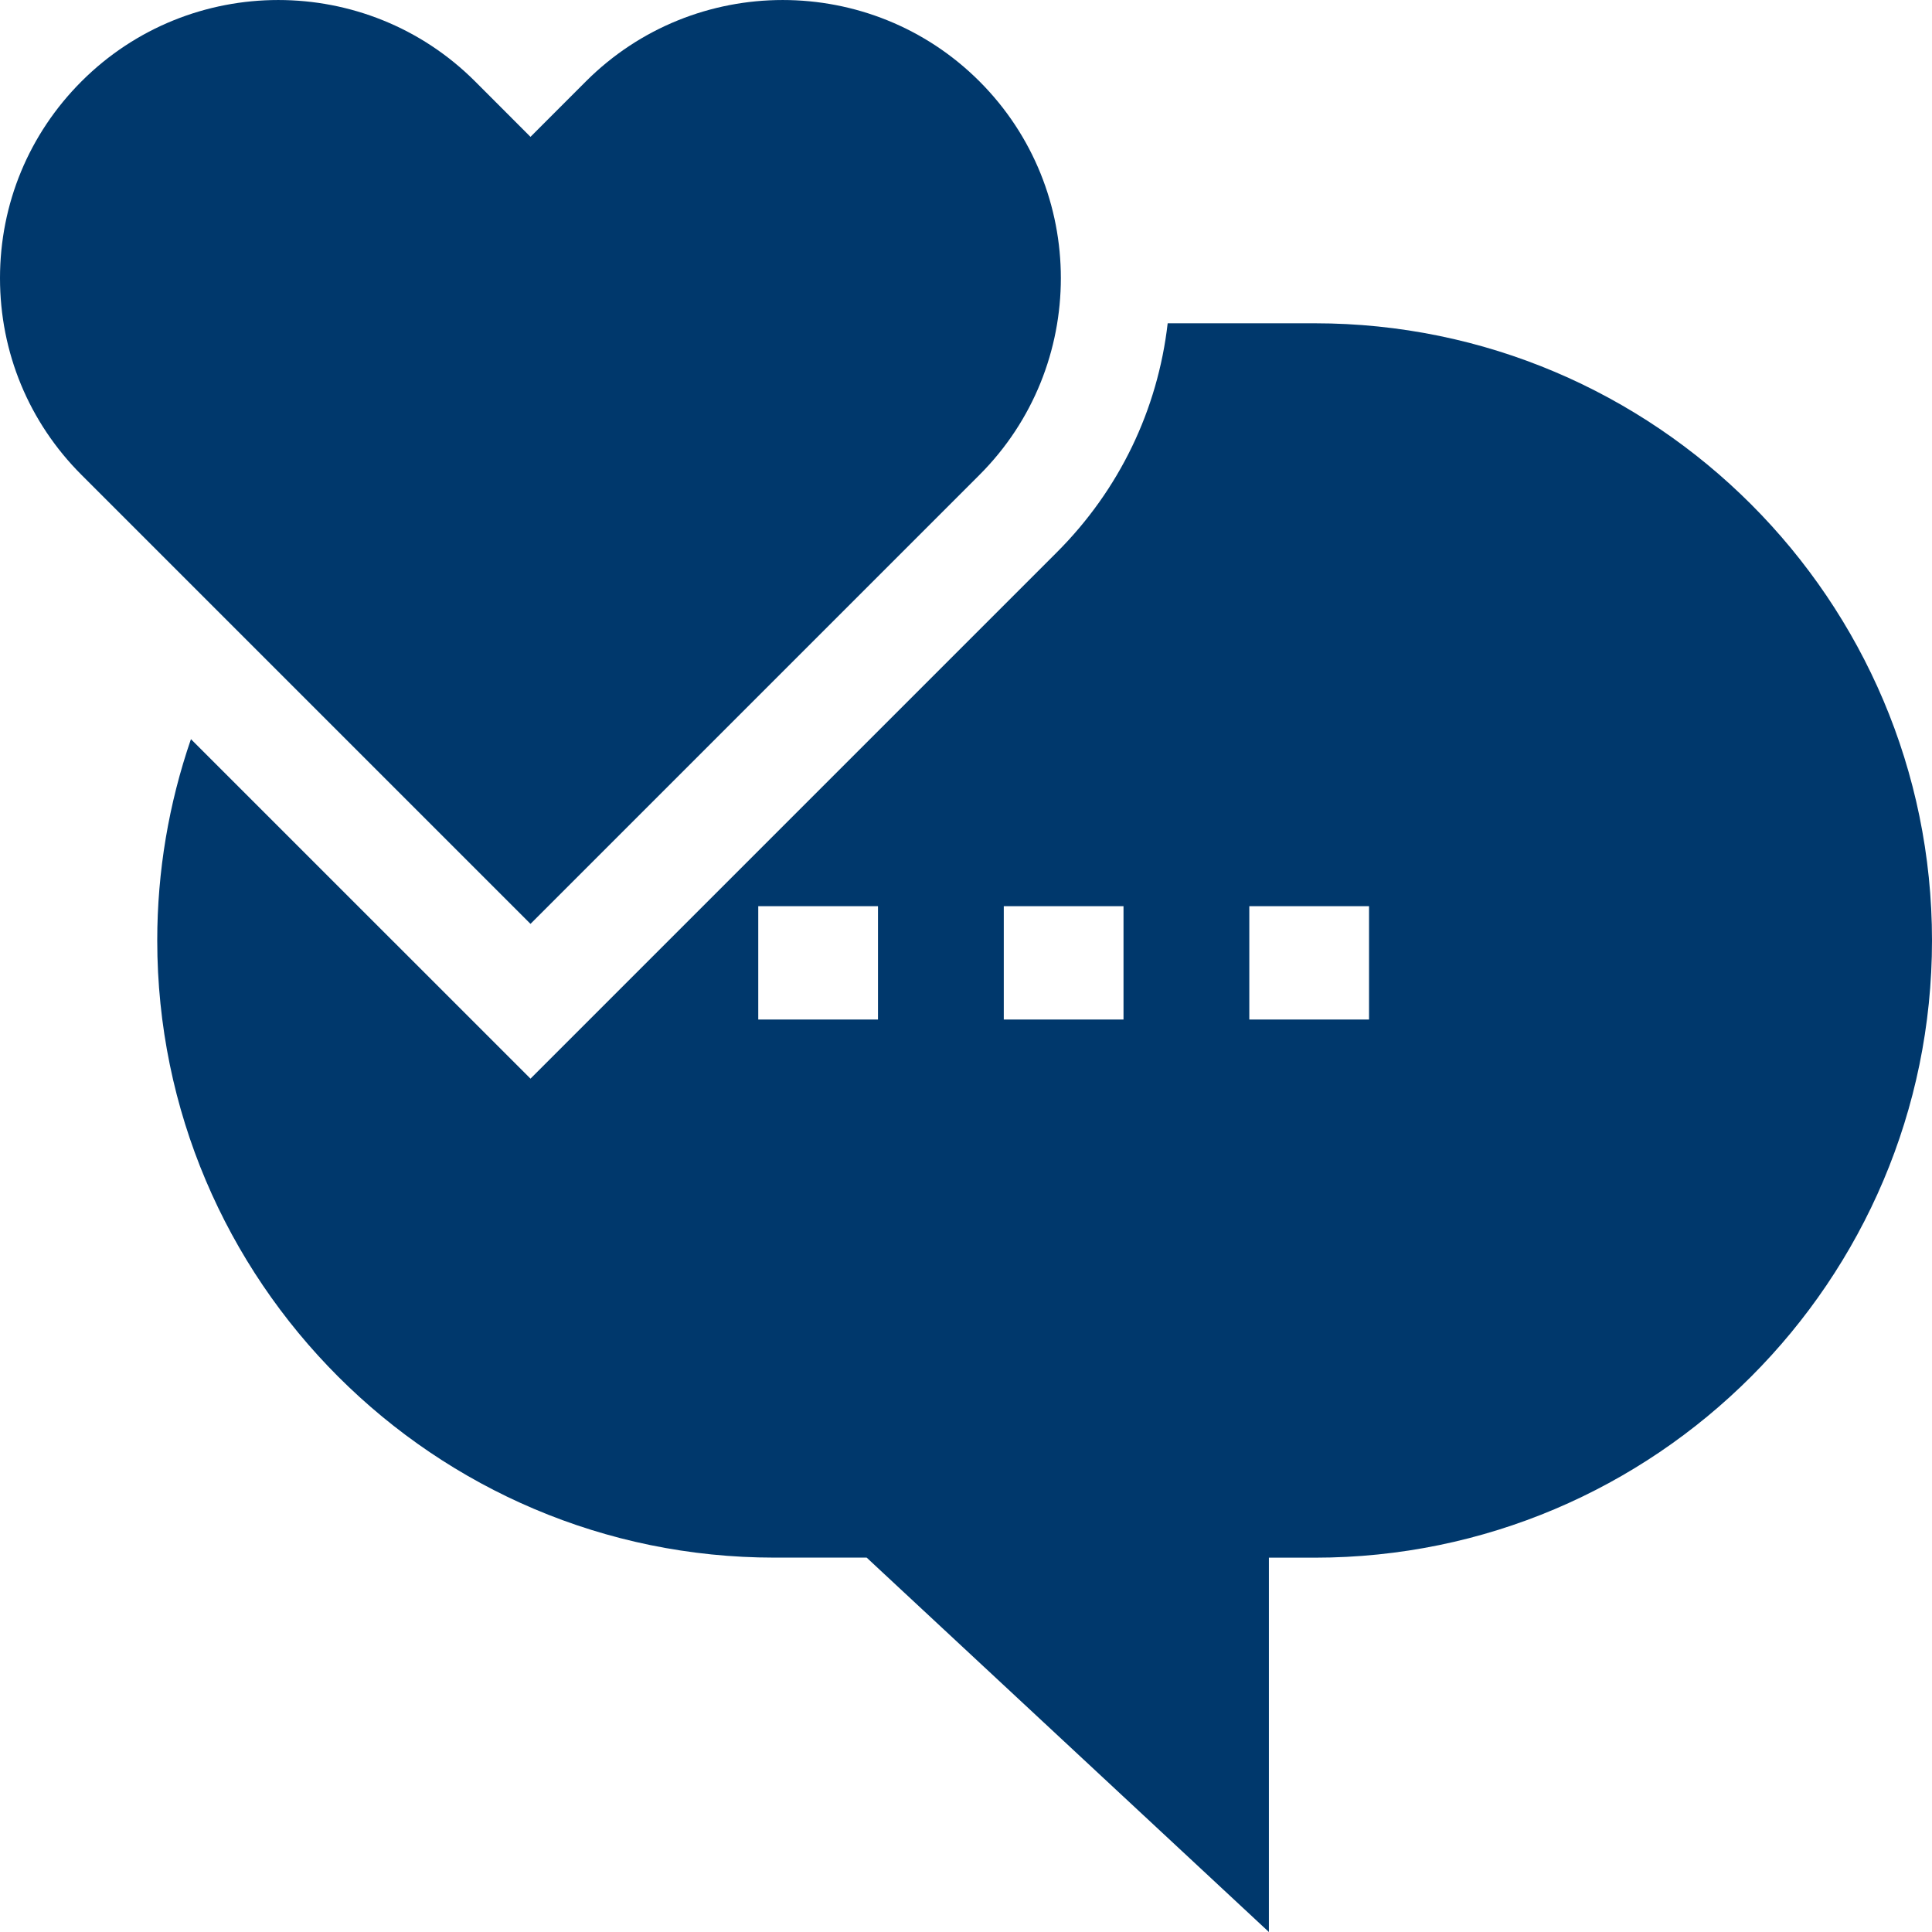<svg width="36" height="36" viewBox="0 0 36 36" fill="none" xmlns="http://www.w3.org/2000/svg">
<g clip-path="url(#clip0_1105_853)">
<path d="M24.5 6.024H21.758C21.573 7.636 20.856 9.128 19.693 10.291L9.885 20.099L3.558 13.773C3.145 14.972 2.93 16.237 2.93 17.524C2.93 23.866 8.089 29.024 14.43 29.024H16.149L23.644 36V29.025H24.5C30.841 29.025 36 23.866 36 17.524C36 11.183 30.841 6.024 24.5 6.024ZM16.36 18.997H14.129V16.885H16.36V18.997ZM20.935 18.997H18.704V16.885H20.935V18.997ZM25.51 18.997H23.279V16.885H25.51V18.997Z" fill="#00386C"/>
<path d="M18.251 8.849C20.273 6.827 20.273 3.538 18.251 1.516C16.23 -0.505 12.94 -0.505 10.918 1.516L9.885 2.55L8.852 1.516C6.83 -0.505 3.54 -0.505 1.519 1.516C0.539 2.496 0 3.798 0 5.183C0 6.568 0.539 7.87 1.519 8.849L9.885 17.215L18.251 8.849Z" fill="#00386C"/>
</g>
<defs>
<clipPath id="clip0_1105_853">
<rect width="36" height="36" fill="white"/>
</clipPath>
</defs>
</svg>
